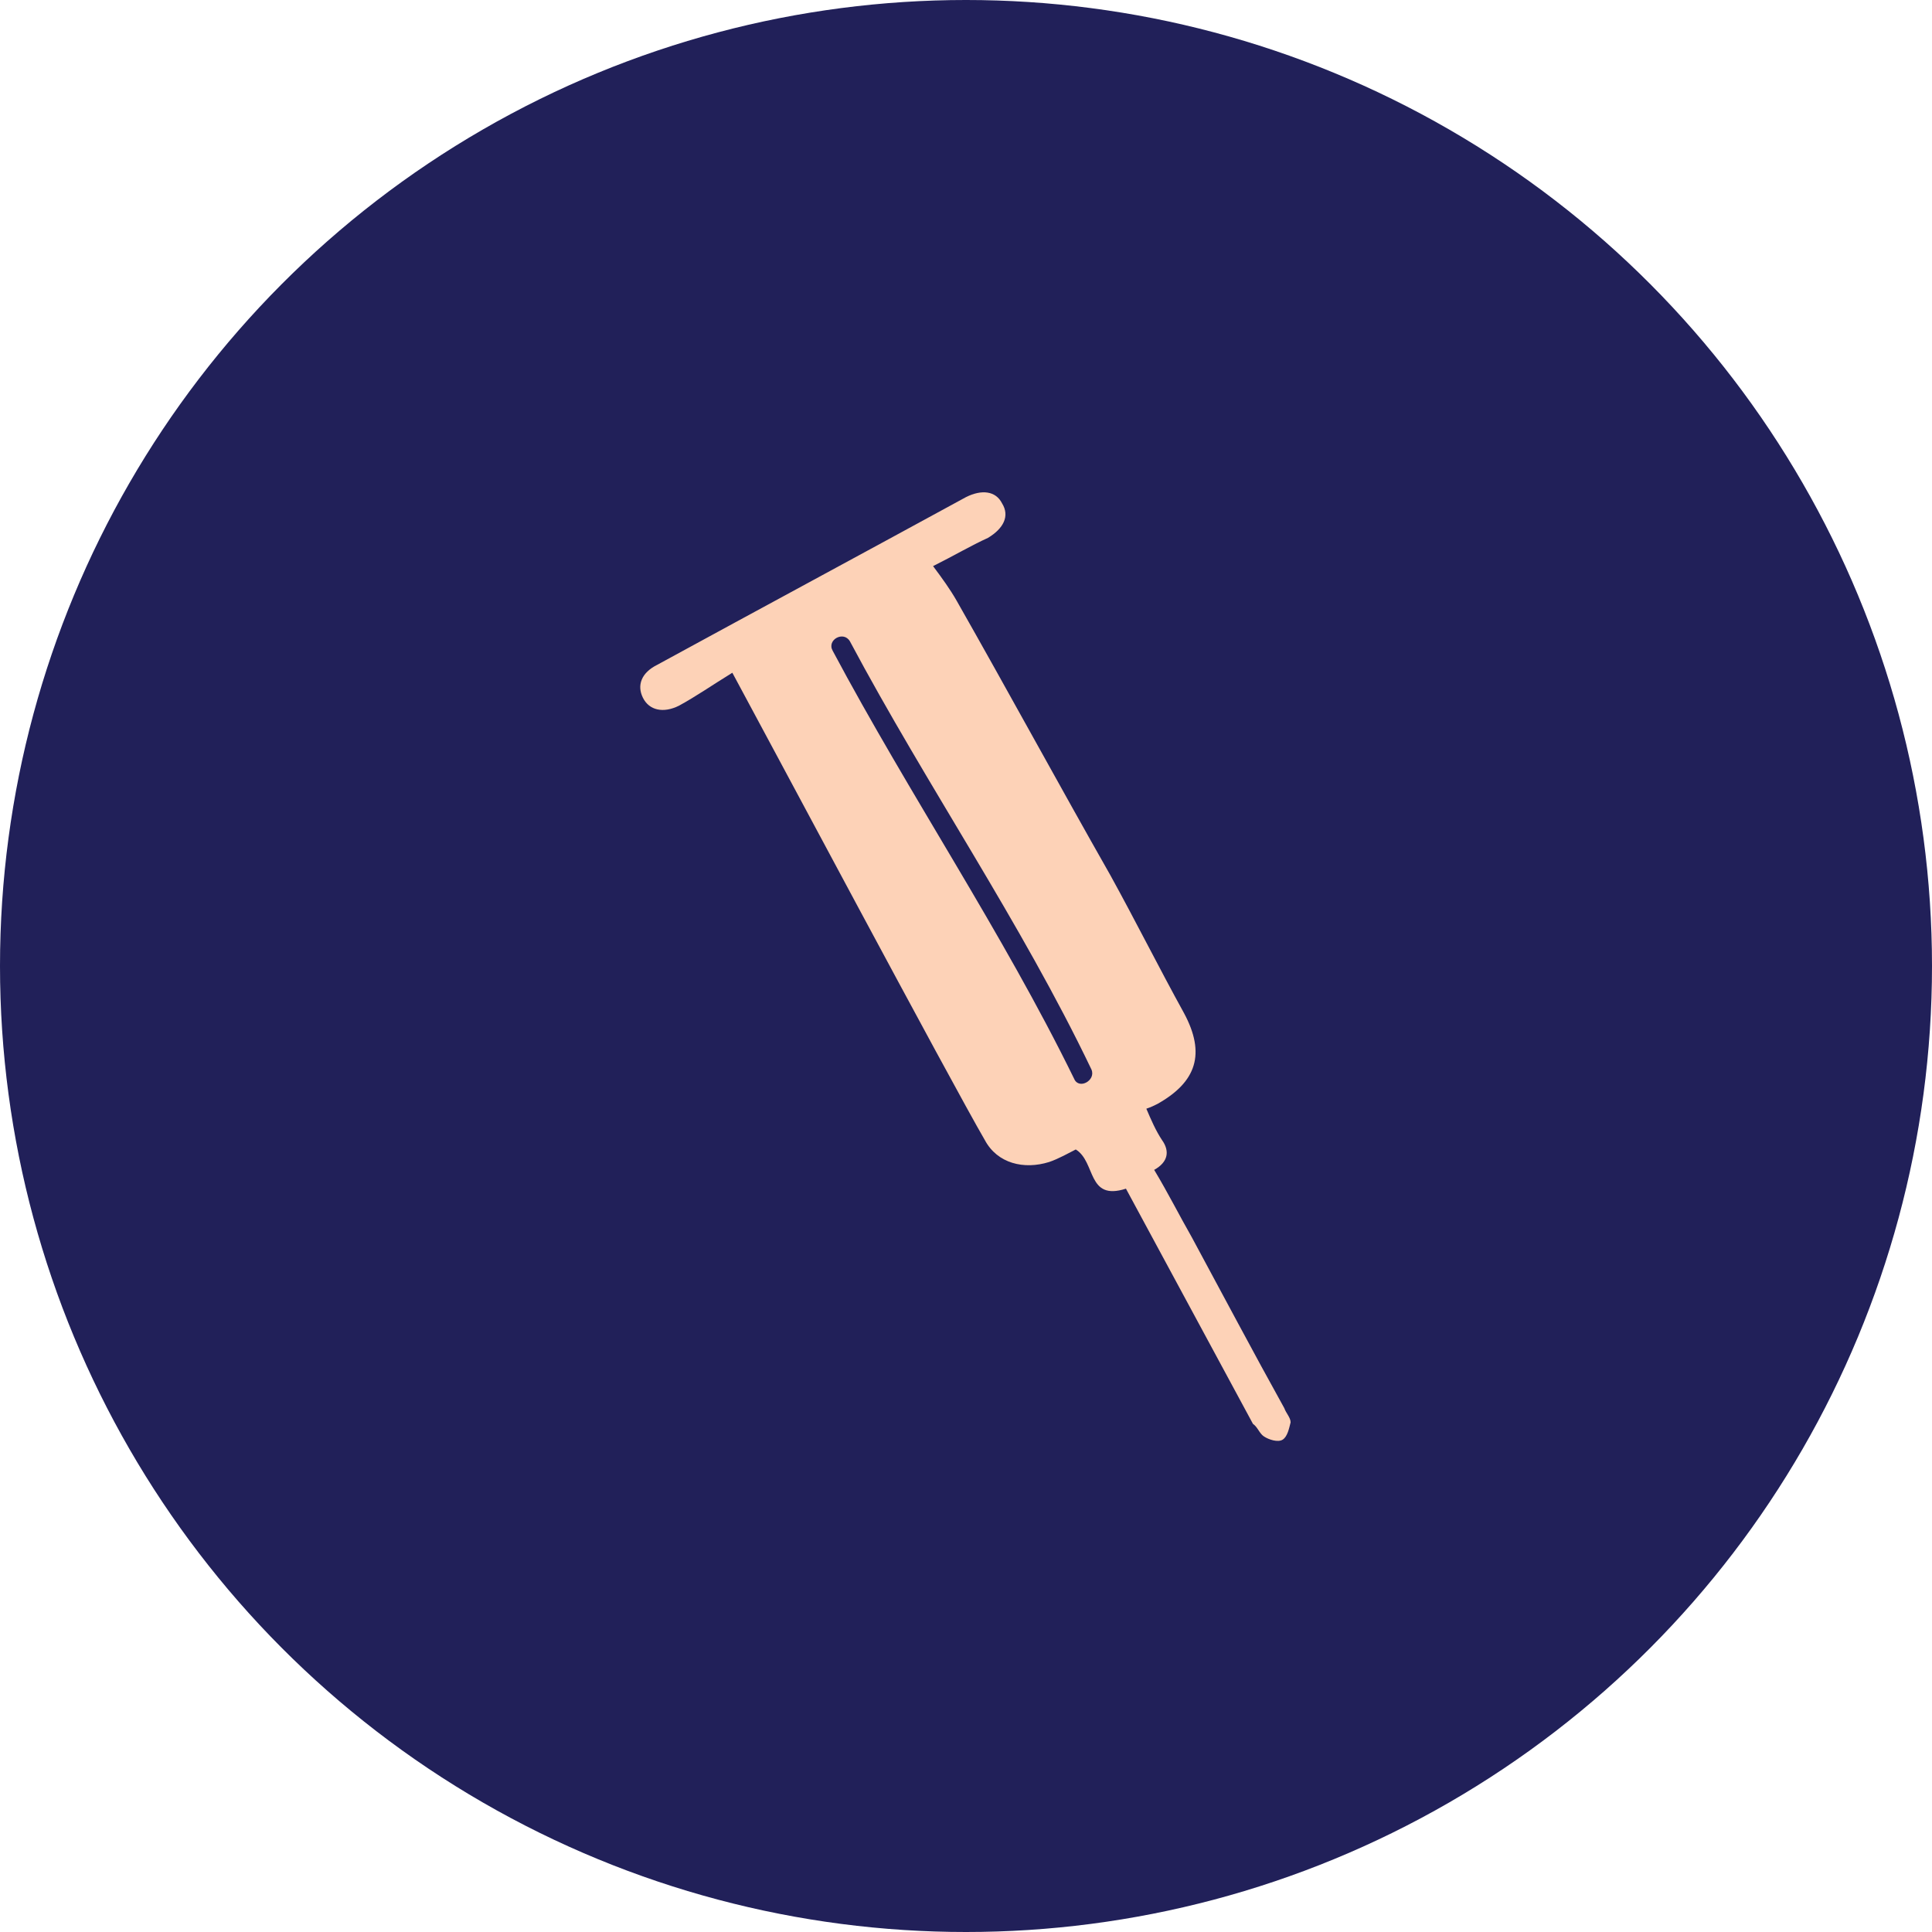 <?xml version="1.0" encoding="UTF-8"?>
<!-- Generator: Adobe Illustrator 25.3.1, SVG Export Plug-In . SVG Version: 6.00 Build 0)  -->
<svg xmlns="http://www.w3.org/2000/svg" xmlns:xlink="http://www.w3.org/1999/xlink" version="1.1" id="Layer_1" x="0px" y="0px" viewBox="0 0 123.2 123.2" style="enable-background:new 0 0 123.2 123.2;" xml:space="preserve">
<style type="text/css">
	.st0{fill:#212059;}
	.st1{fill:#FDD2B7;}
</style>
<circle class="st0" cx="61.6" cy="61.6" r="61.6"></circle>
<g>
	<path class="st1" d="M80.6,91.6c0.3,0.2,0.9,0.4,1.2,0.2c0.3-0.2,0.4-0.7,0.5-1.1c0-0.3-0.3-0.6-0.4-0.9c-2-3.6-3.9-7.2-5.9-10.9   c-0.8-1.4-1.5-2.8-2.4-4.3c0.9-0.5,1-1.2,0.5-1.9c-0.4-0.6-0.7-1.3-1-2c0.3-0.1,0.5-0.2,0.7-0.3c2.5-1.4,3.1-3.2,1.7-5.8   c-1.6-2.9-3.1-5.9-4.7-8.8C67.5,50,64.3,44.1,61,38.3c-0.4-0.7-0.9-1.4-1.5-2.2c1.4-0.7,2.4-1.3,3.5-1.8c1-0.6,1.4-1.4,0.9-2.2   c-0.4-0.8-1.3-0.9-2.3-0.4c-6.6,3.6-13.1,7.1-19.7,10.7c-1,0.5-1.3,1.3-0.9,2.1c0.4,0.8,1.3,1,2.3,0.5c1.1-0.6,2.1-1.3,3.4-2.1   c1.9,3.5,14,26.2,16.1,29.8c0.8,1.5,2.5,1.9,4.1,1.4c0.6-0.2,1.3-0.6,1.7-0.8c1.3,0.8,0.7,3.3,3.2,2.5c2.7,5,5.4,10,8.1,15   C80.2,91,80.3,91.4,80.6,91.6z M68.5,68.8C63.9,59.4,58,50.7,53.1,41.5c-0.4-0.7,0.7-1.3,1.1-0.6c4.9,9.2,10.9,17.9,15.4,27.3   C69.9,68.9,68.8,69.5,68.5,68.8z"></path>
</g>
</svg>
